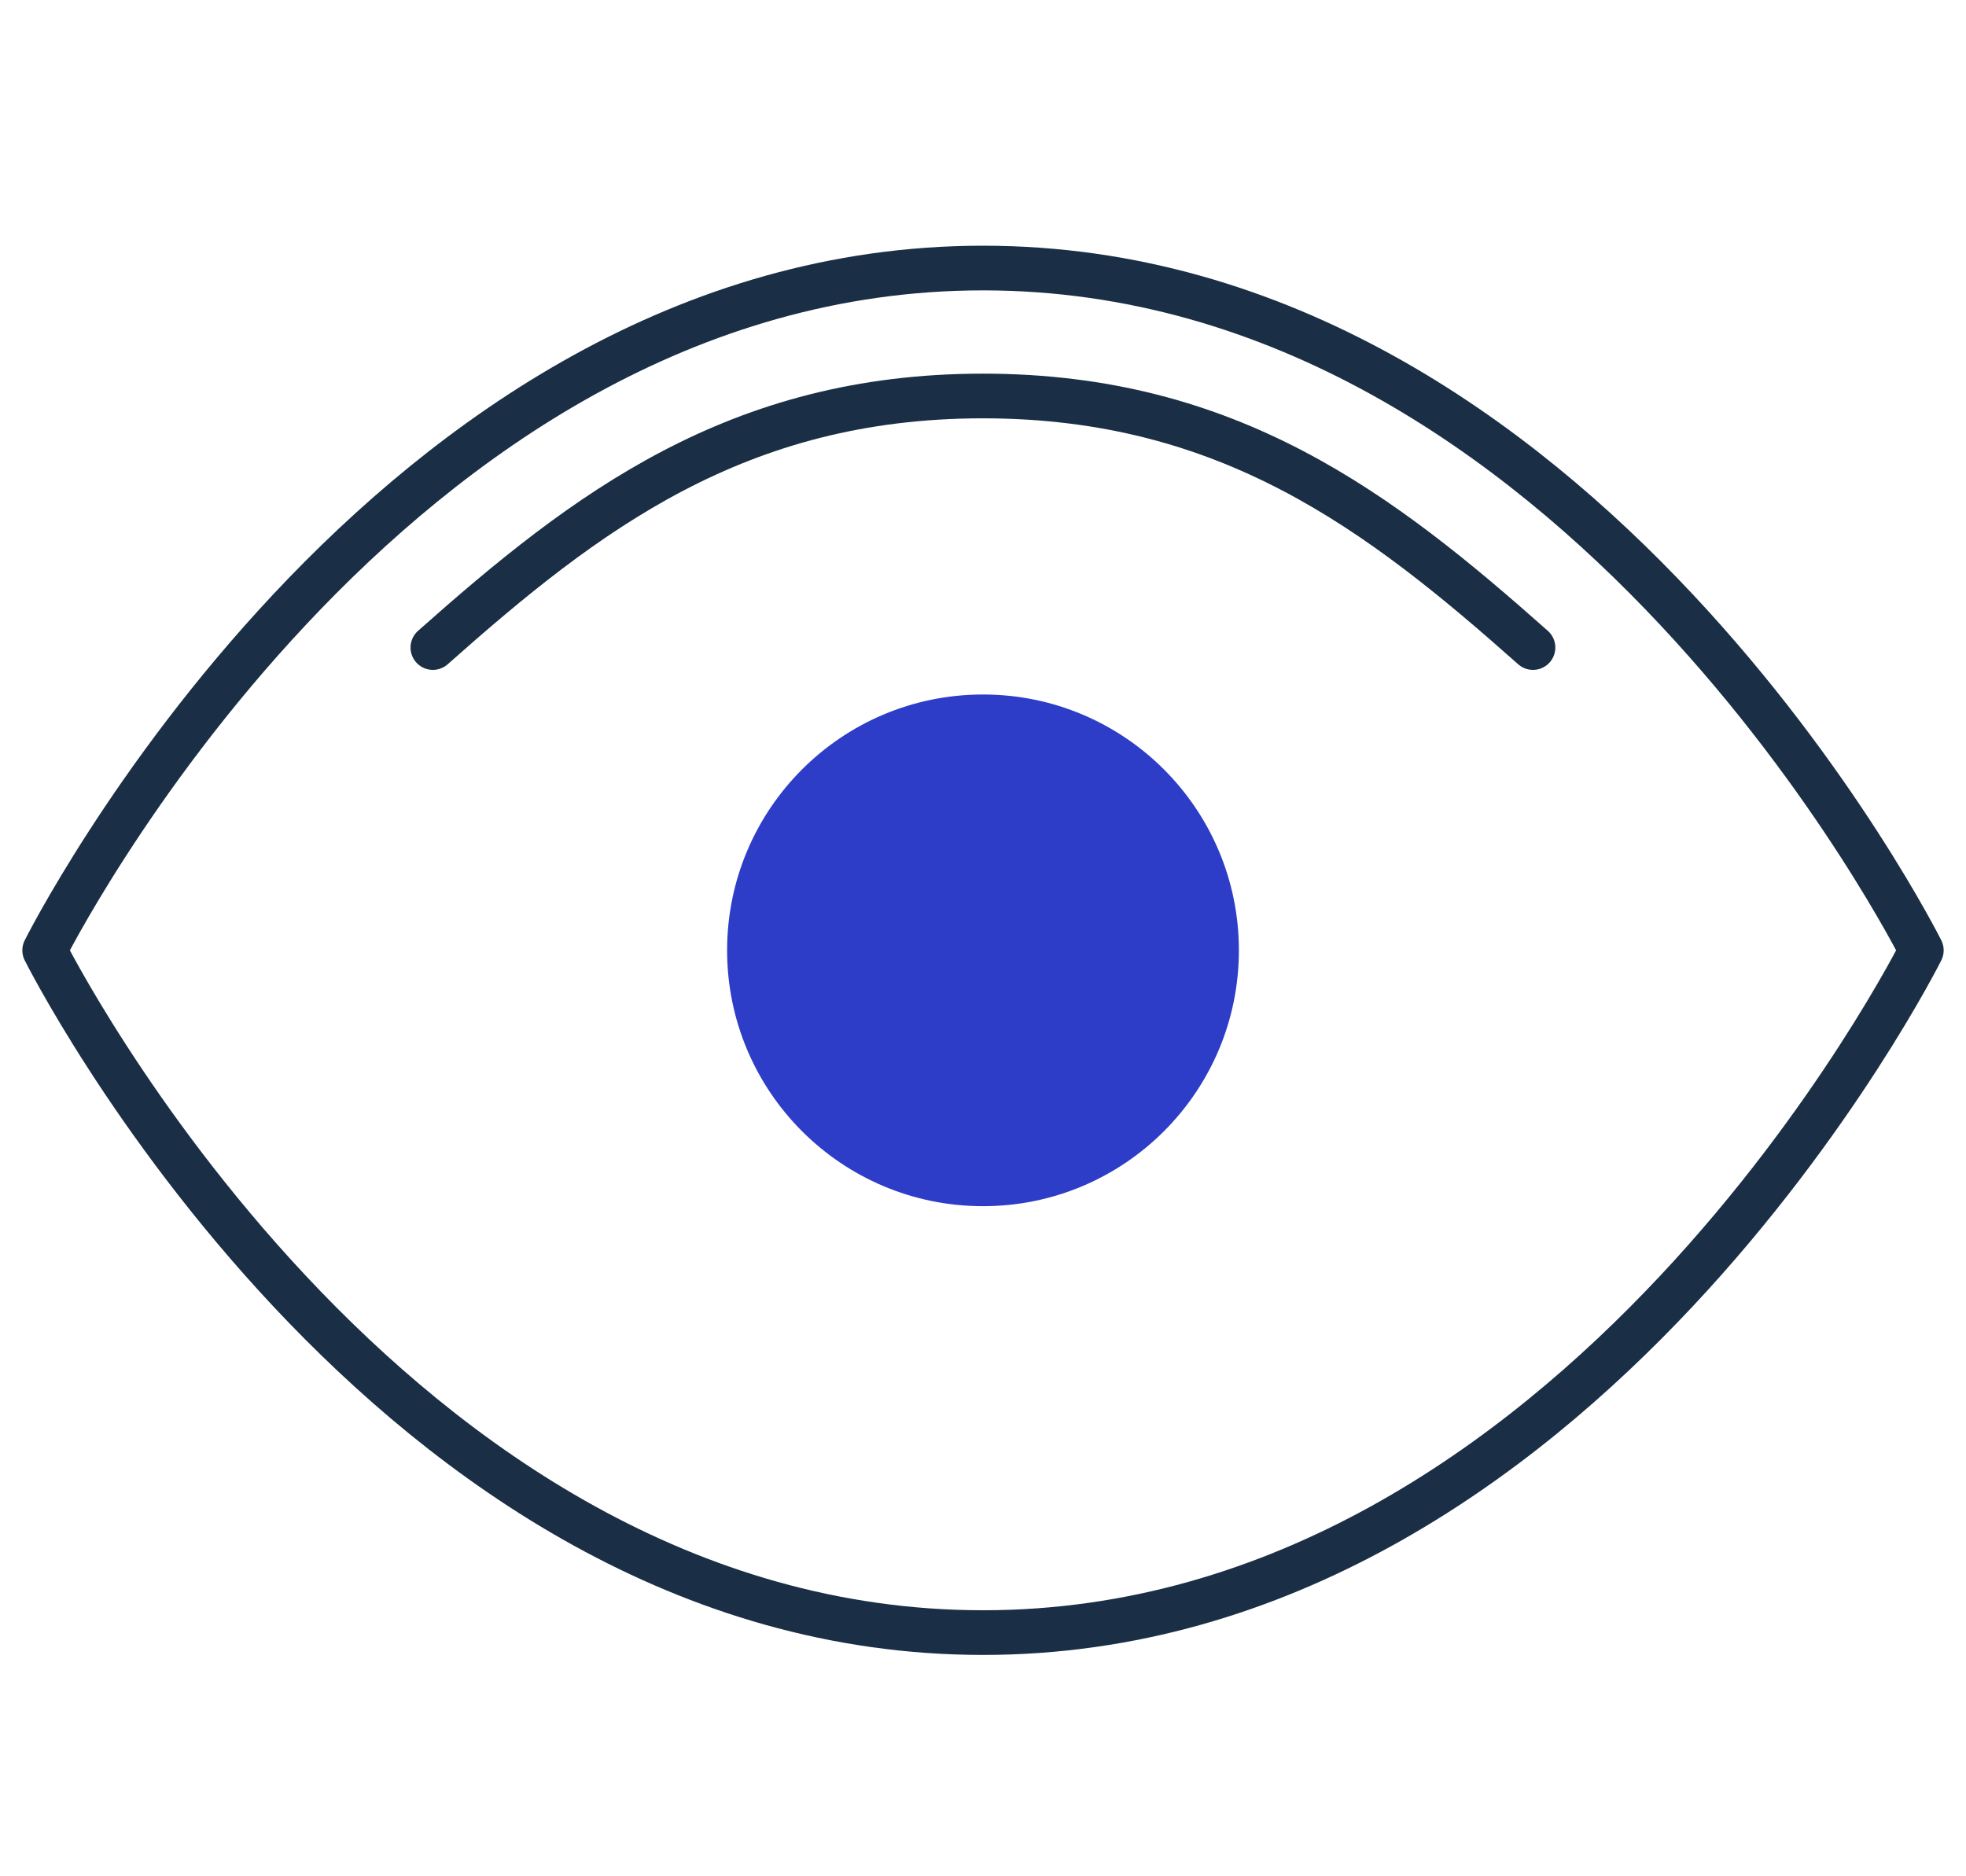 <svg width="44" height="42" viewBox="0 0 44 42" fill="none" xmlns="http://www.w3.org/2000/svg">
<path d="M1 21.273C1 21.273 8.636 6 22 6C35.364 6 43 21.273 43 21.273C43 21.273 35.364 36.545 22 36.545C8.636 36.545 1 21.273 1 21.273Z" stroke="#1A2E45" stroke-linecap="round" stroke-linejoin="round"/>
<path d="M34.309 14.495C30.883 11.45 27.499 8.864 21.999 8.864C16.499 8.864 13.115 11.45 9.688 14.495" stroke="#1A2E45" stroke-linecap="round" stroke-linejoin="round"/>
<path d="M22 27C25.163 27 27.727 24.436 27.727 21.273C27.727 18.11 25.163 15.546 22 15.546C18.837 15.546 16.273 18.11 16.273 21.273C16.273 24.436 18.837 27 22 27Z" fill="#2E3DC8"/>
</svg>

